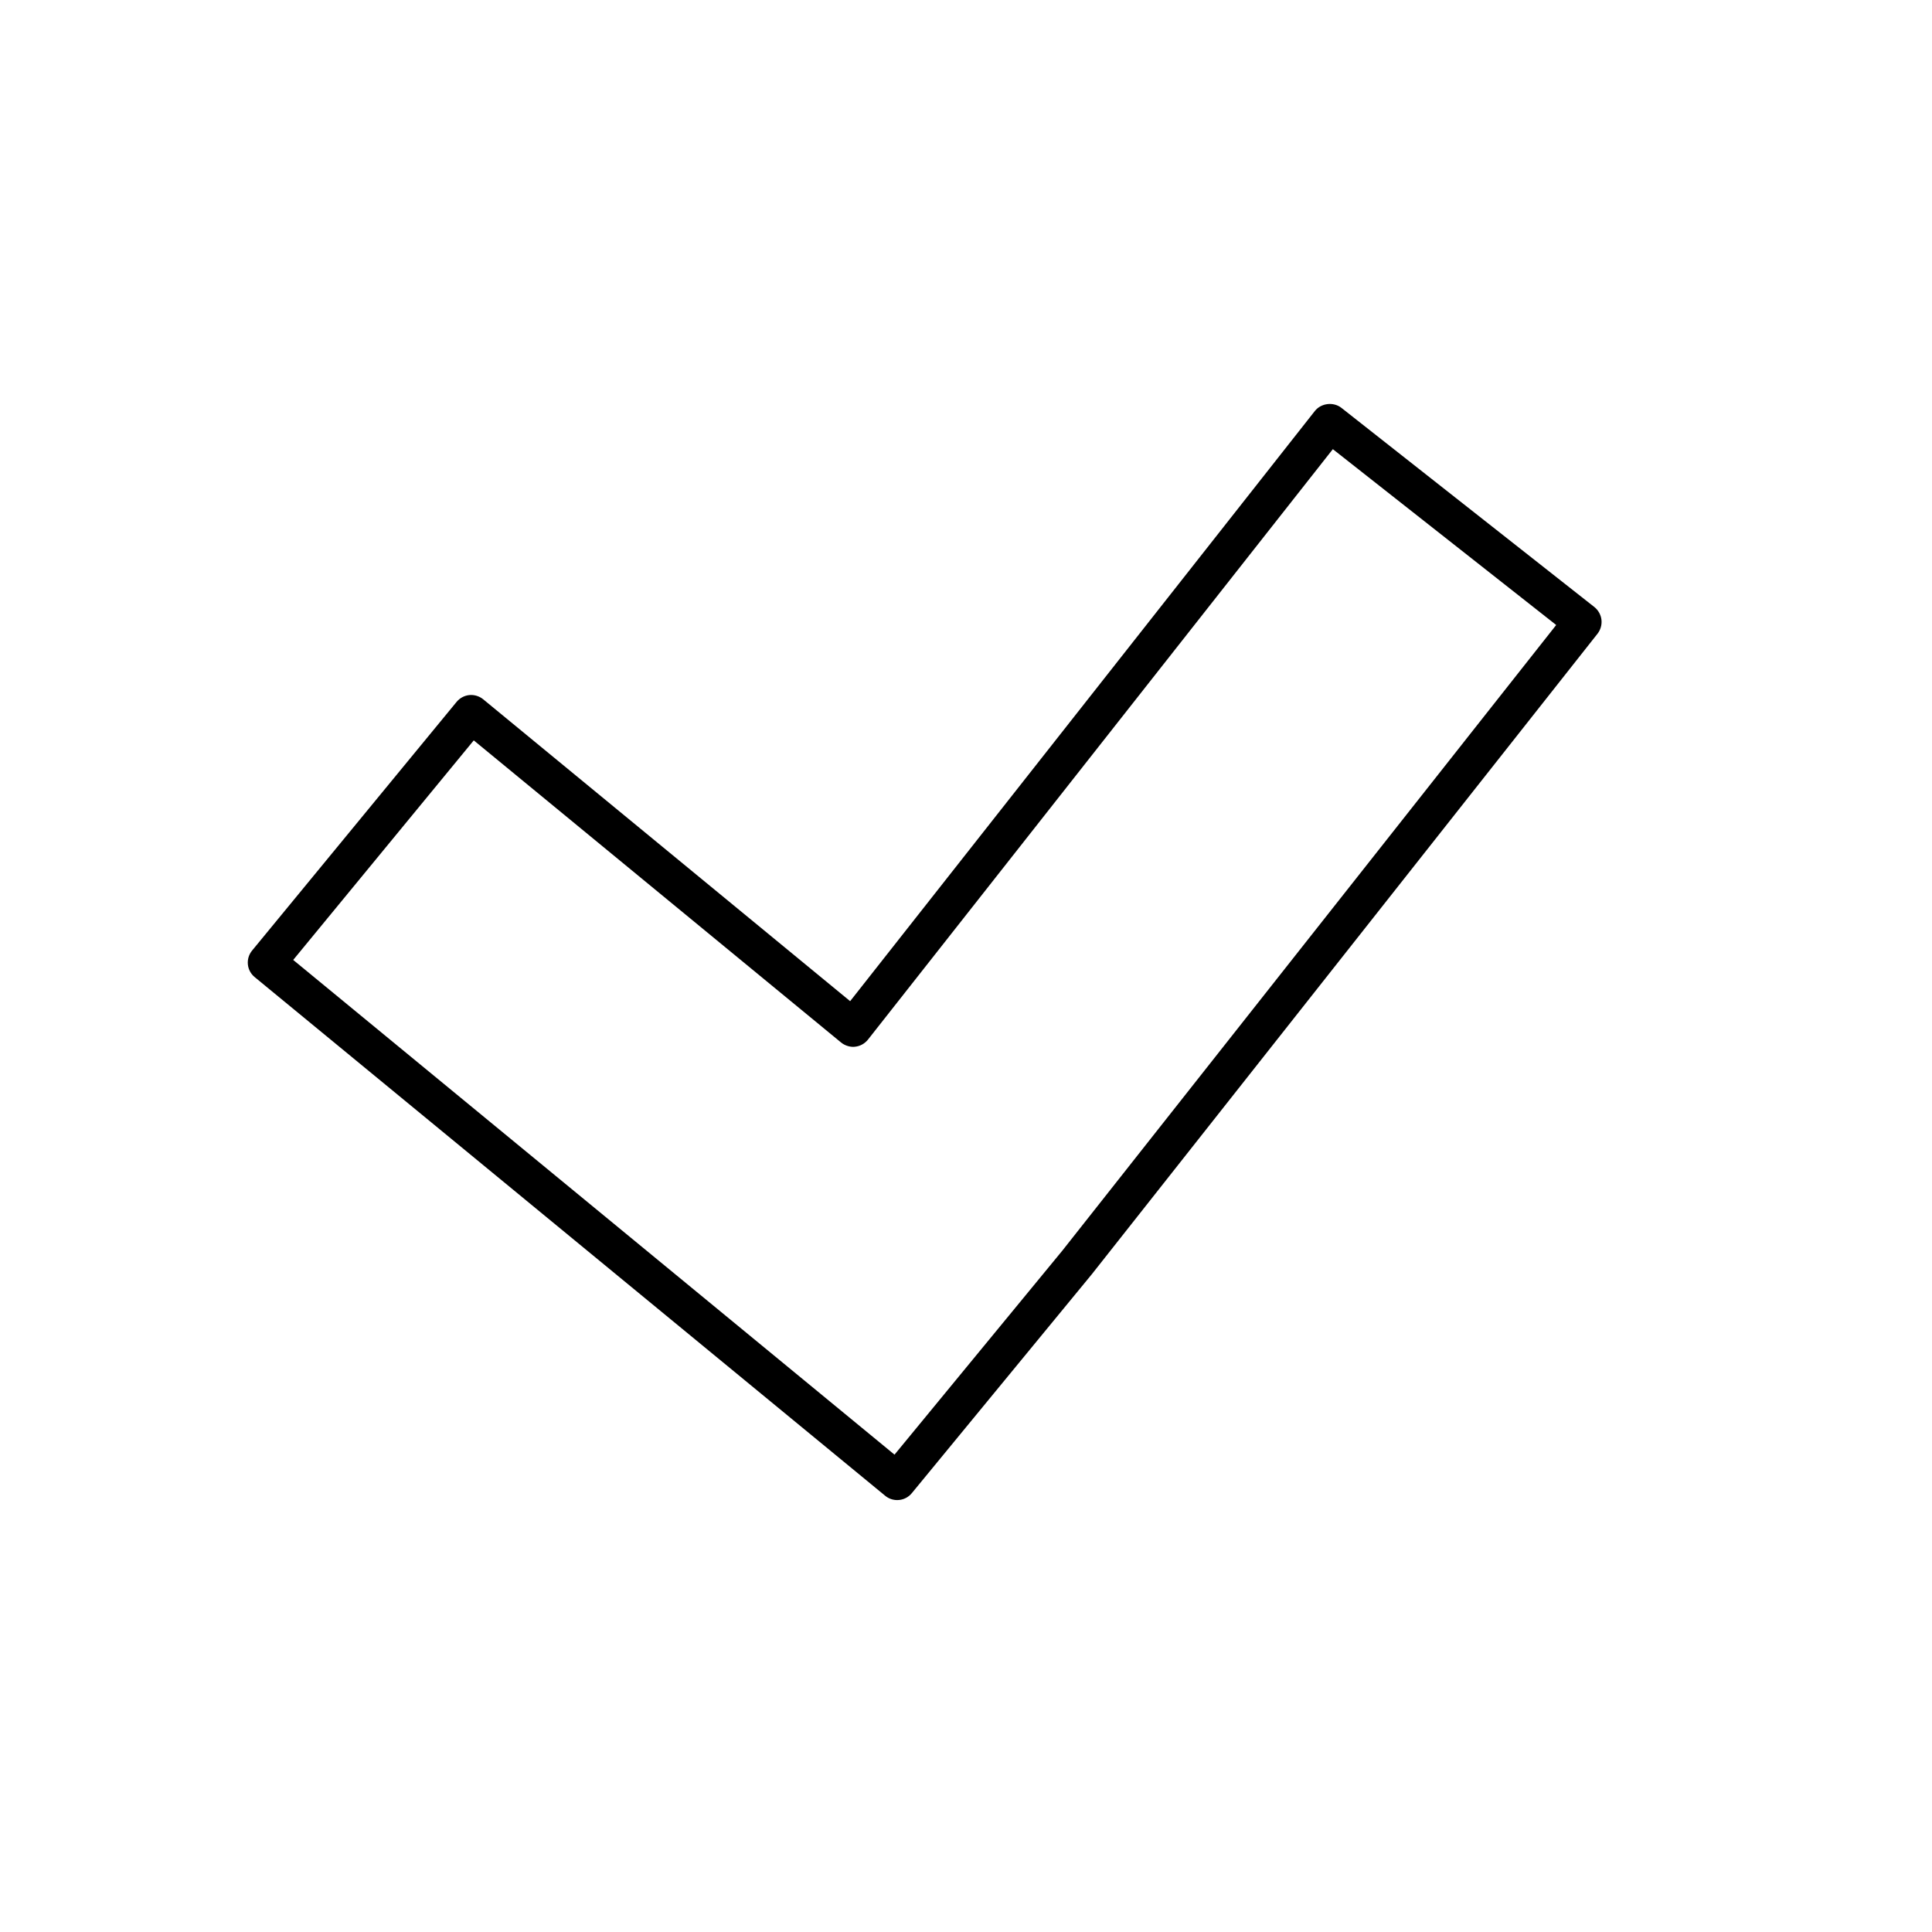 <?xml version="1.0" encoding="utf-8"?>
<!-- Generator: Adobe Illustrator 17.0.0, SVG Export Plug-In . SVG Version: 6.00 Build 0)  -->
<!DOCTYPE svg PUBLIC "-//W3C//DTD SVG 1.1//EN" "http://www.w3.org/Graphics/SVG/1.1/DTD/svg11.dtd">
<svg version="1.1" id="Capa_1" xmlns="http://www.w3.org/2000/svg" xmlns:xlink="http://www.w3.org/1999/xlink" x="0px" y="0px"
	 width="64px" height="64px" viewBox="0 0 64 64" enable-background="new 0 0 64 64" xml:space="preserve">
<path d="M53.05,20.527c-0.02-0.162-0.104-0.314-0.234-0.418l-8.381-6.599c-0.264-0.206-0.671-0.158-0.879,0.105L28.162,33.165
	L16.005,23.164c-0.128-0.105-0.299-0.155-0.458-0.139c-0.163,0.016-0.316,0.098-0.421,0.225l-6.775,8.238
	c-0.106,0.129-0.156,0.292-0.14,0.459c0.016,0.166,0.097,0.315,0.226,0.421l20.887,17.182c0.111,0.092,0.252,0.142,0.396,0.142
	c0.02,0,0.041-0.001,0.061-0.003c0.167-0.016,0.316-0.096,0.423-0.225l5.958-7.246l16.761-21.229
	C53.023,20.857,53.069,20.693,53.05,20.527z M35.188,41.433l-5.556,6.754L9.713,31.799l5.981-7.273l12.169,10.009
	c0.13,0.108,0.322,0.16,0.464,0.139c0.168-0.019,0.318-0.102,0.425-0.235l15.4-19.56l7.399,5.825L35.188,41.433z"/>
</svg>
